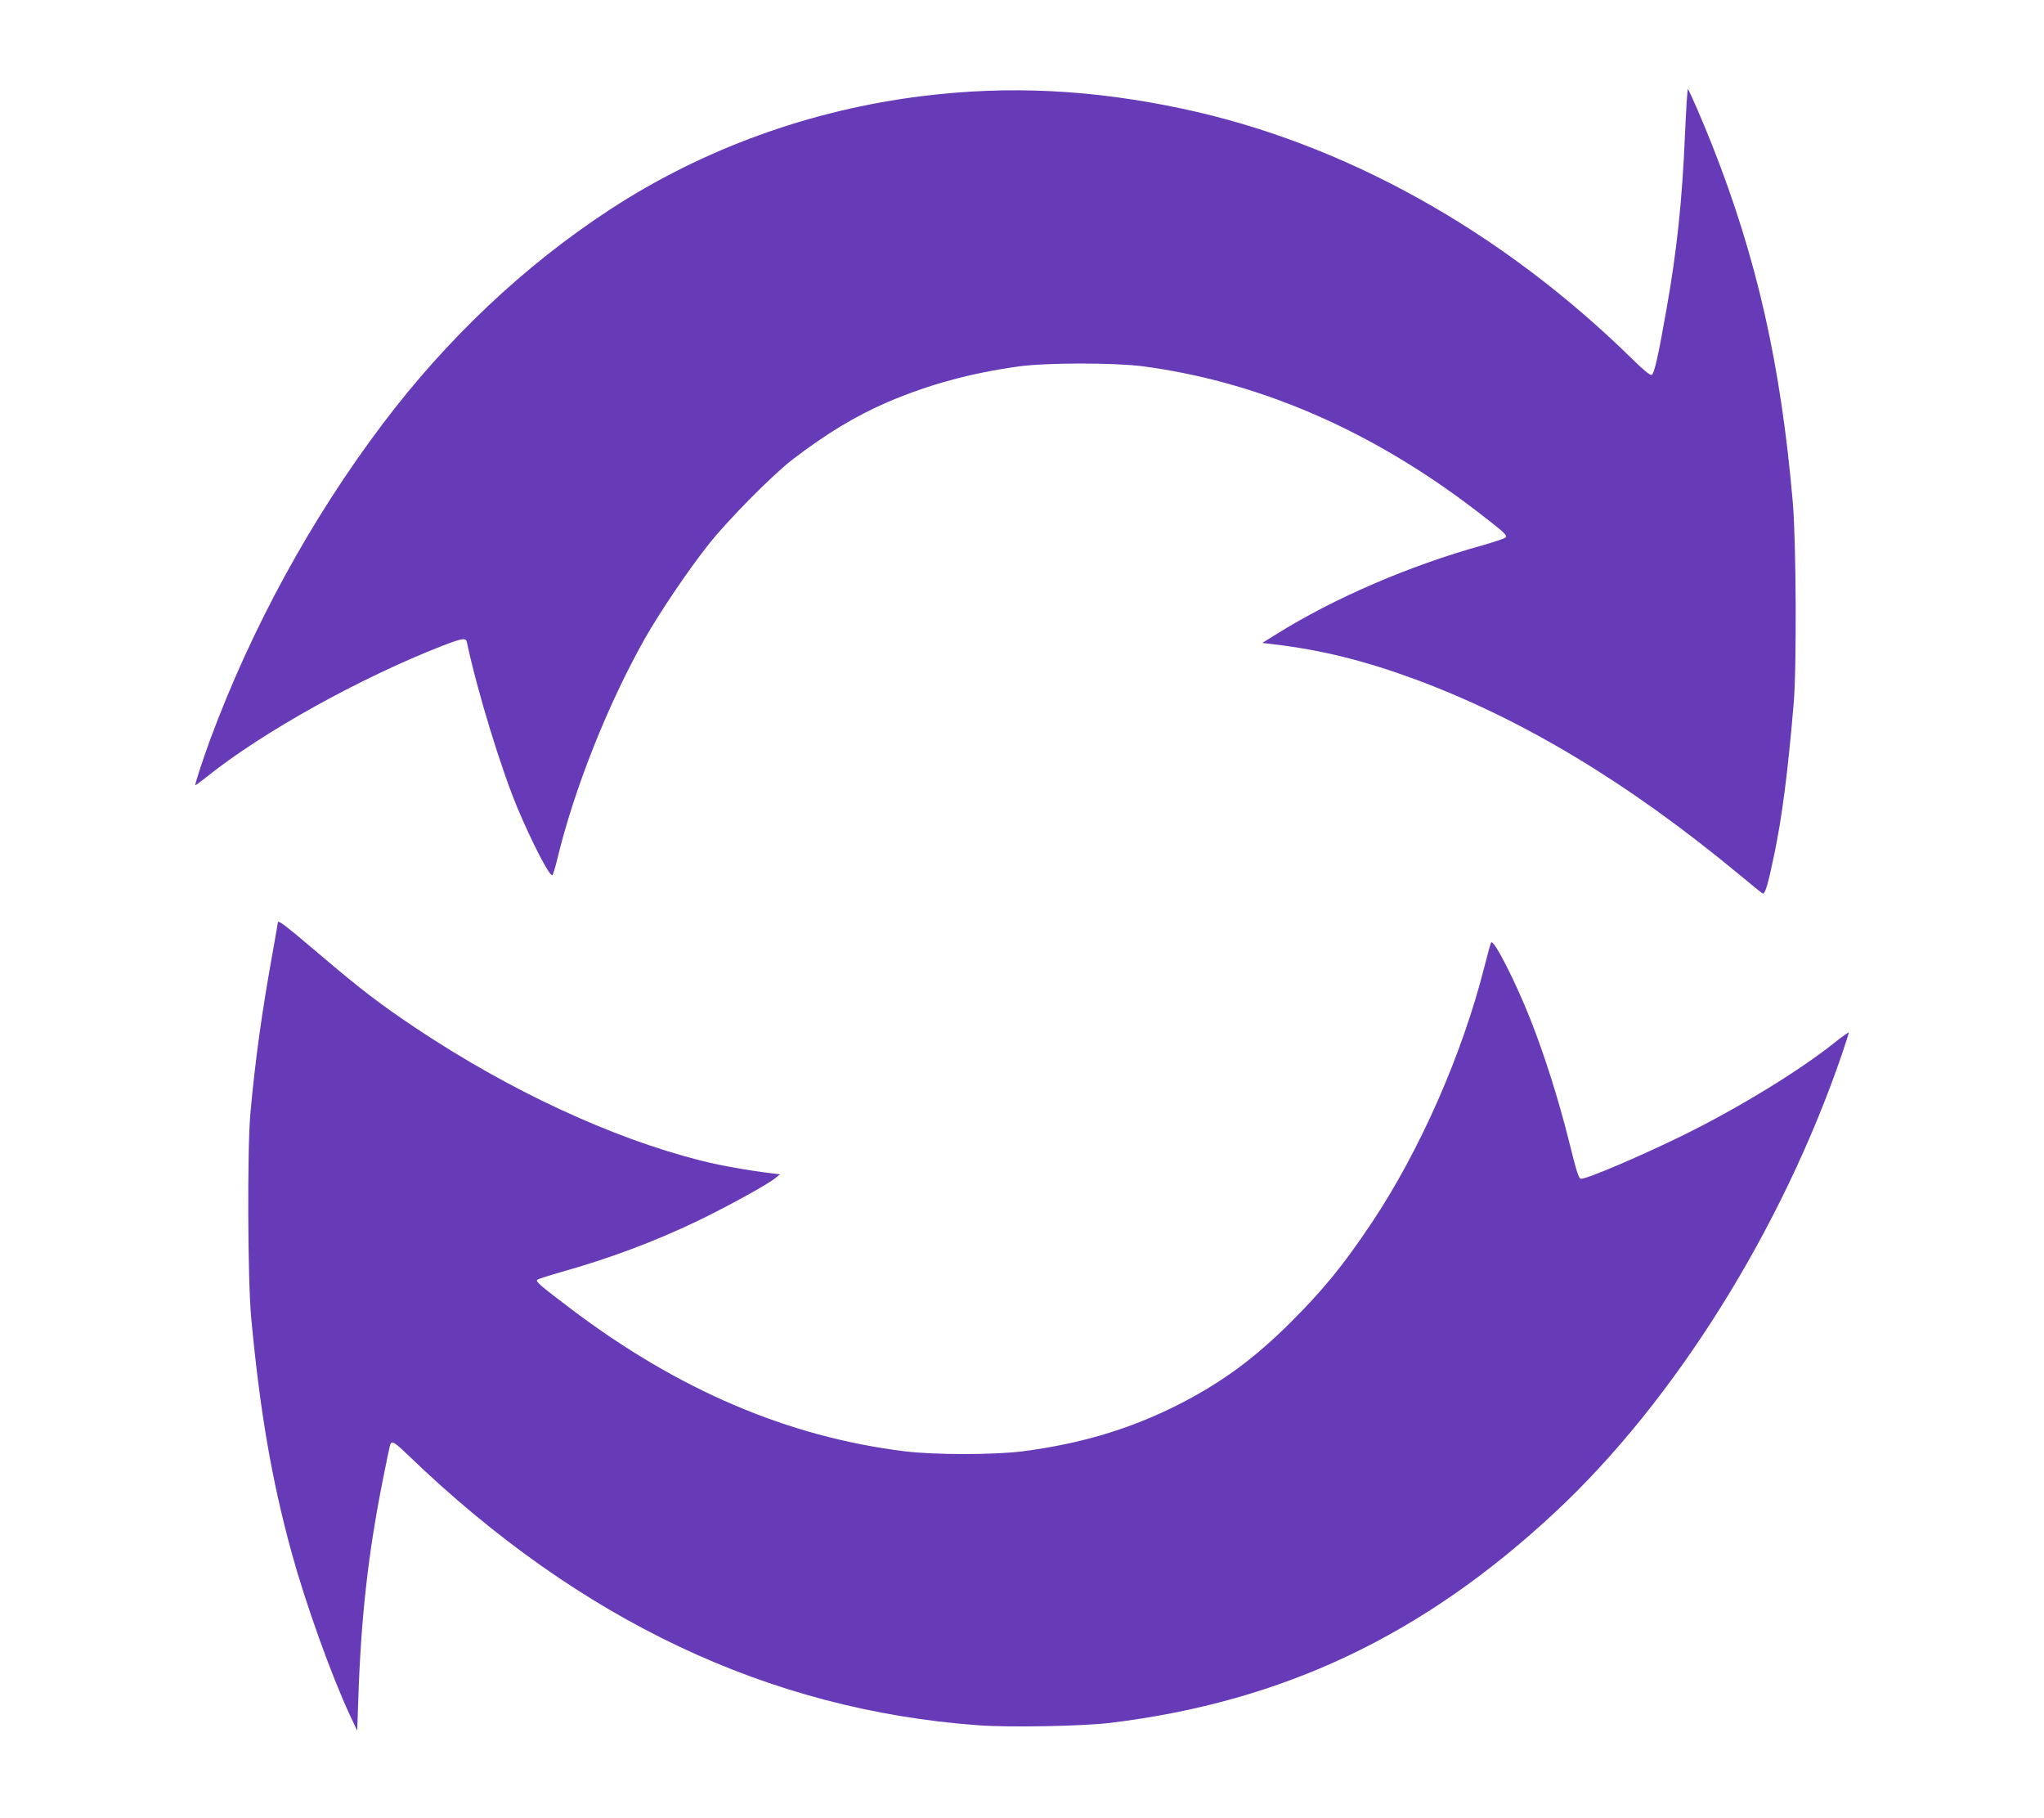 <?xml version="1.0" standalone="no"?>
<!DOCTYPE svg PUBLIC "-//W3C//DTD SVG 20010904//EN"
 "http://www.w3.org/TR/2001/REC-SVG-20010904/DTD/svg10.dtd">
<svg version="1.0" xmlns="http://www.w3.org/2000/svg"
 width="1280pt" height="1138pt" viewBox="0 0 1280 1138"
 preserveAspectRatio="xMidYMid meet">
<g transform="translate(0,1138) scale(0.1,-0.1)"
fill="#673ab7" stroke="none">
<path d="M10552 10542 c-18 -423 -51 -733 -117 -1103 -51 -292 -76 -400 -92
-406 -10 -4 -54 33 -121 99 -821 805 -1806 1353 -2820 1568 -567 120 -1084
145 -1622 79 -708 -87 -1384 -333 -1965 -714 -533 -349 -1016 -805 -1420
-1341 -448 -594 -821 -1277 -1081 -1980 -43 -117 -95 -276 -91 -280 1 -2 33
22 71 52 349 280 961 620 1474 820 130 50 150 53 156 22 65 -306 215 -797 321
-1047 88 -208 193 -411 213 -411 4 0 18 44 31 98 106 442 316 970 548 1382 95
168 276 435 399 590 126 159 402 437 528 534 215 164 391 270 593 358 260 111
520 182 823 224 174 24 594 24 775 1 697 -92 1372 -375 2005 -841 52 -38 137
-103 188 -144 76 -60 91 -77 80 -87 -7 -7 -74 -29 -148 -50 -456 -127 -924
-329 -1285 -554 l-90 -56 65 -8 c302 -35 575 -103 890 -219 675 -250 1335
-647 2025 -1218 77 -64 145 -119 152 -123 15 -10 34 51 73 240 50 239 85 510
122 943 20 228 16 1017 -5 1265 -75 863 -224 1525 -505 2236 -53 135 -141 339
-152 351 -3 5 -11 -121 -18 -280z"/>
<path d="M1740 5605 c0 -3 -13 -79 -29 -168 -73 -404 -112 -688 -143 -1027
-20 -226 -17 -1044 5 -1280 55 -587 128 -1013 253 -1470 88 -320 247 -764 366
-1020 l45 -95 7 205 c17 507 62 905 152 1358 24 123 46 228 50 233 11 19 29 7
118 -79 1069 -1028 2251 -1587 3560 -1683 193 -15 658 -6 831 15 1080 132
1957 547 2785 1320 747 696 1420 1772 1796 2870 24 71 43 131 41 132 -2 2 -44
-28 -93 -67 -217 -173 -593 -403 -937 -573 -271 -133 -605 -276 -647 -276 -13
0 -28 46 -73 229 -67 268 -153 541 -244 771 -94 237 -228 500 -245 480 -3 -3
-22 -72 -43 -155 -138 -546 -405 -1153 -708 -1605 -175 -261 -297 -411 -501
-615 -232 -232 -439 -383 -711 -521 -300 -151 -604 -242 -970 -290 -181 -23
-552 -23 -740 0 -733 91 -1418 384 -2090 892 -197 149 -222 171 -210 182 6 5
71 26 145 47 303 85 590 192 860 322 179 86 433 225 485 267 l30 24 -50 6
c-154 19 -328 50 -446 80 -558 141 -1198 438 -1784 829 -223 149 -345 242
-607 465 -212 180 -258 215 -258 197z"/>
</g>
</svg>
